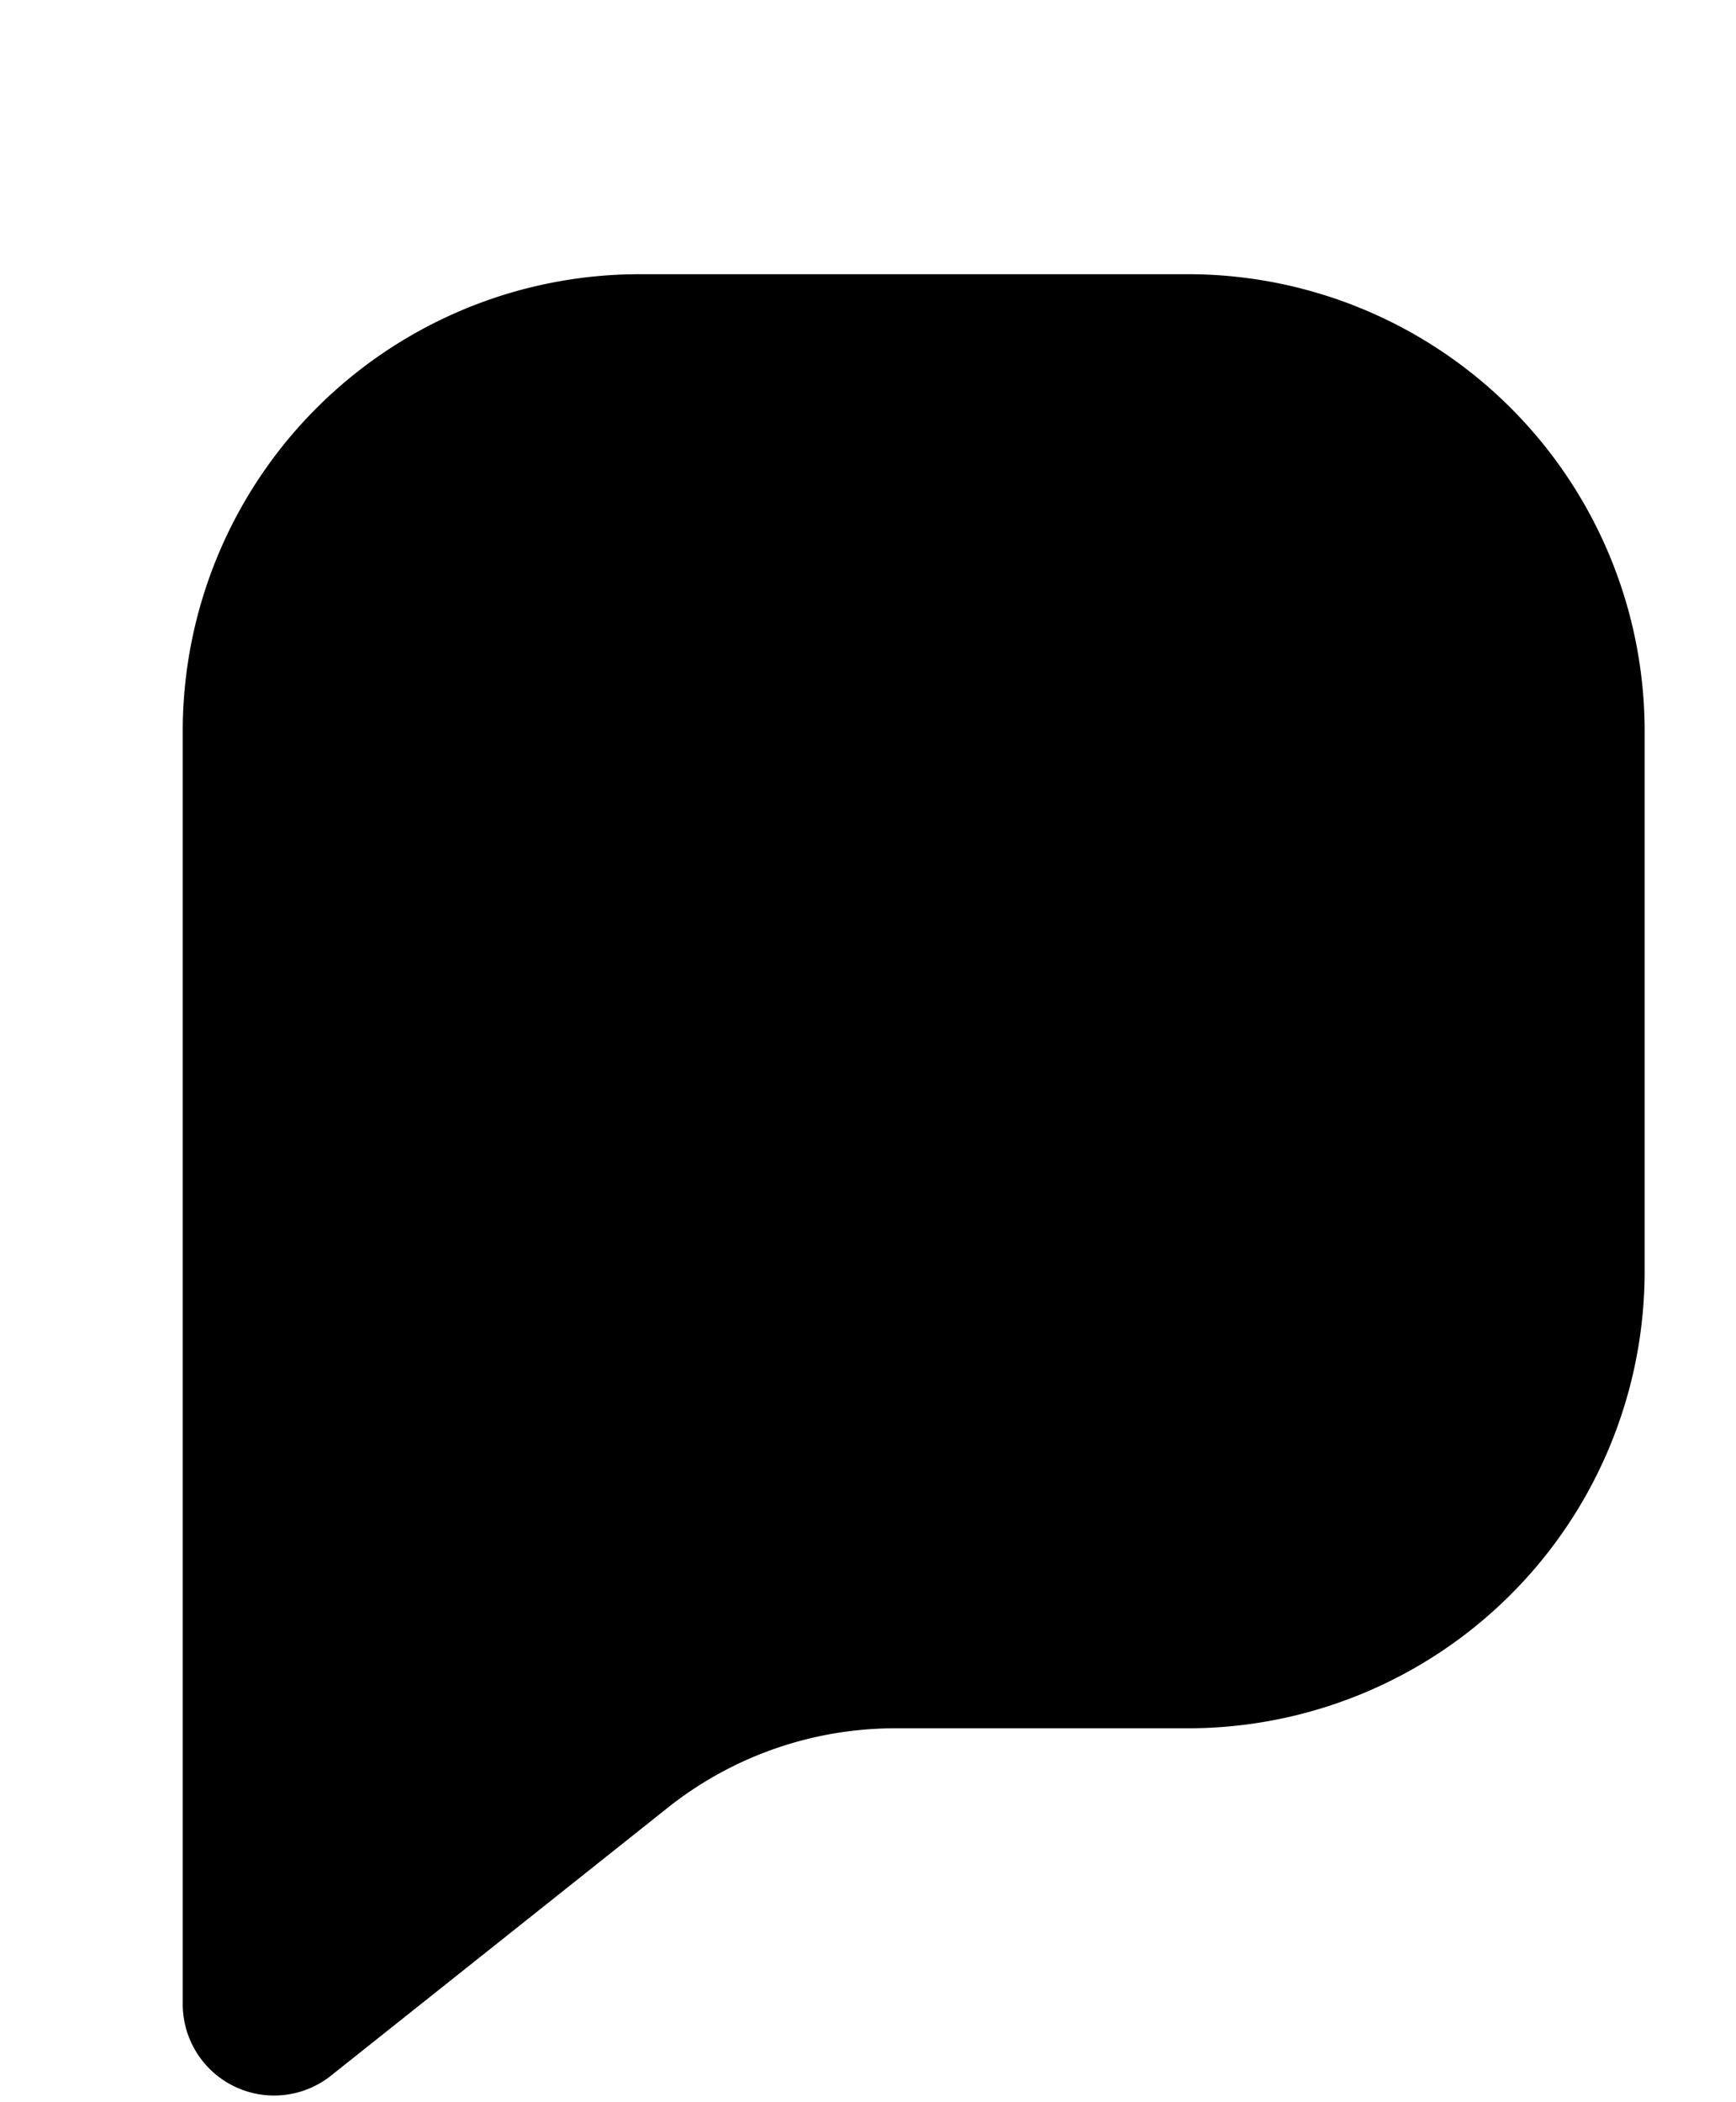 <svg viewBox="-2 0 19 23" xmlns="http://www.w3.org/2000/svg">
    <path
        fill="oklch(0.443 0.11 240.79)"
        d="M16 8a5 5 0 0 0-5-5H5a5 5 0 0 0-5 5v13.927a1 1 0 0 0 1.623.782l3.684-2.93a4 4 0 0 1 2.49-.87H11a5 5 0 0 0 5-5V8Z"
    />
</svg>